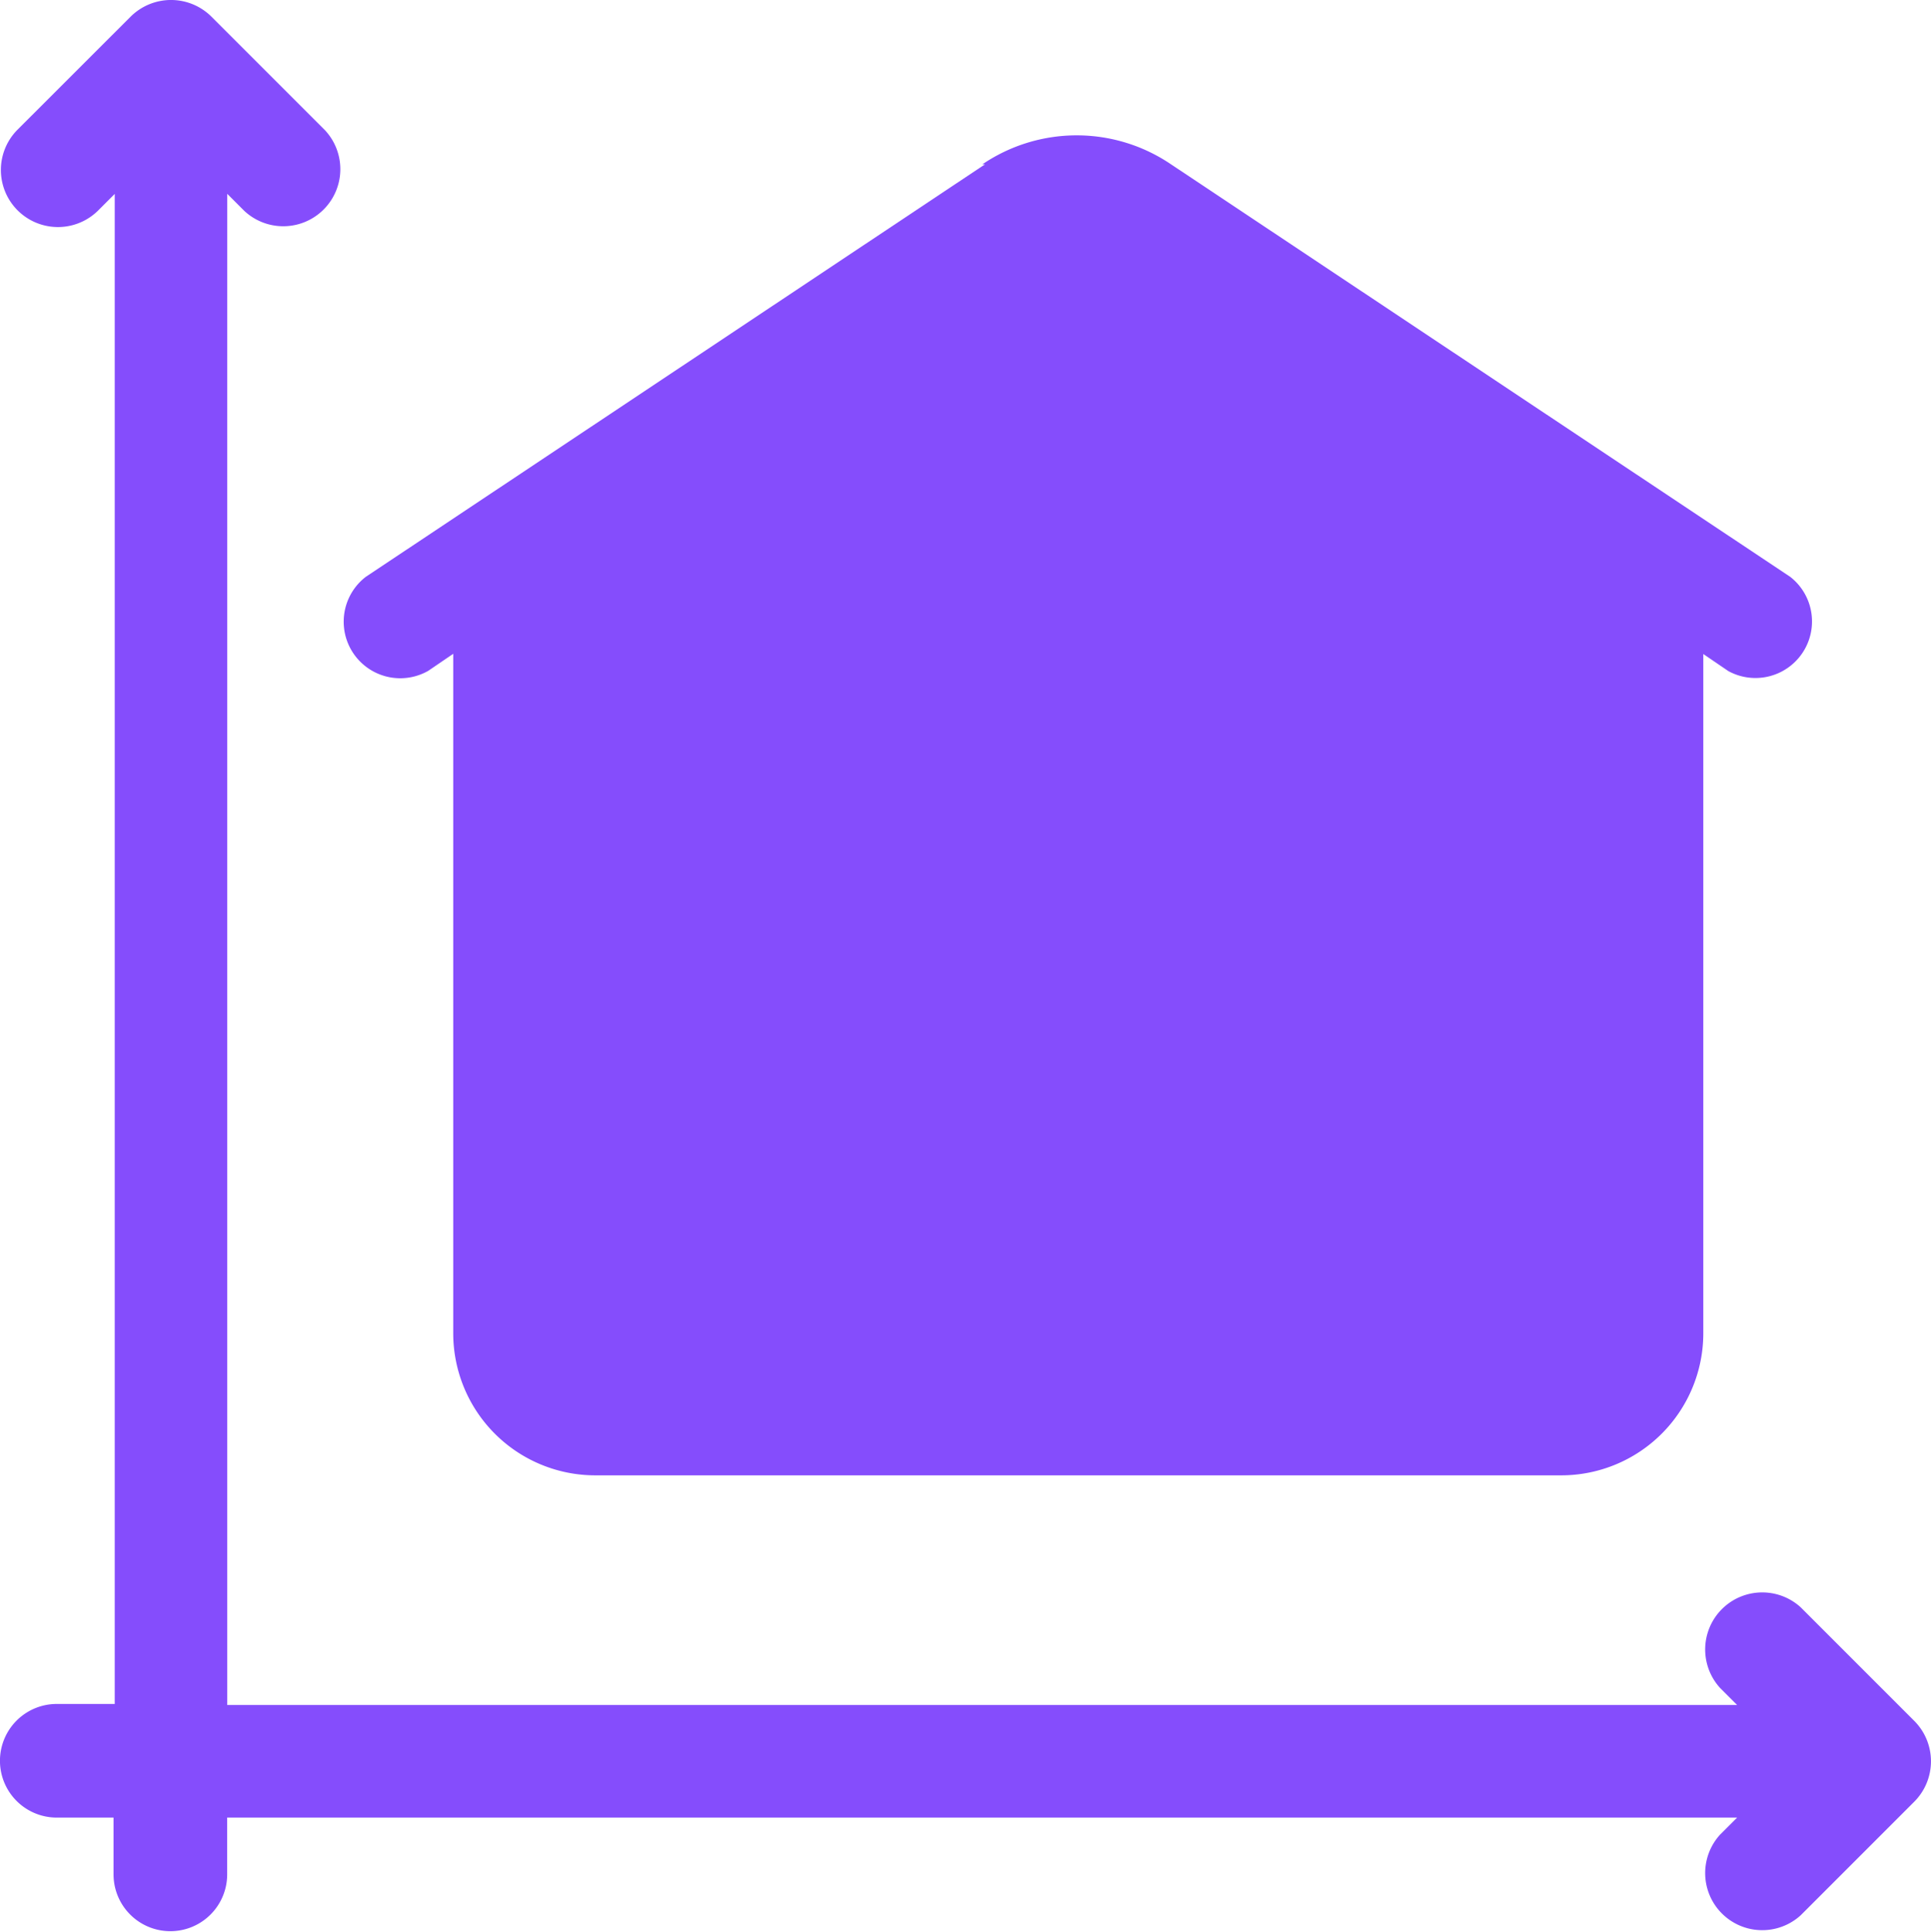 <svg xmlns="http://www.w3.org/2000/svg" width="25.985" height="26" viewBox="0 0 25.985 26">
  <g id="Group_63" data-name="Group 63" transform="translate(-3.5 -3.504)">
    <path id="Path_5" data-name="Path 5" d="M4.264,26.431a.764.764,0,0,0,0,1.529h.764v.764a.764.764,0,1,0,1.529,0V27.96H26.876l-.229.229a.768.768,0,0,0,1.085,1.085l1.529-1.529a.77.77,0,0,0,0-1.085l-1.529-1.529a.768.768,0,0,0-1.085,1.085l.229.229H6.558V6.112l.229.229A.768.768,0,0,0,7.873,5.256L6.344,3.727a.771.771,0,0,0-1.085,0L3.729,5.256A.768.768,0,0,0,4.815,6.342l.229-.229V26.431H4.28Z" transform="translate(0 0)" fill="#854dfc"/>
    <path id="Path_6" data-name="Path 6" d="M15.165,5.085l-8.332,5.55A.761.761,0,0,0,7.673,11.9l.336-.229v9.143a1.912,1.912,0,0,0,1.911,1.911h13a1.912,1.912,0,0,0,1.911-1.911V11.674l.336.229A.761.761,0,0,0,26,10.635l-8.332-5.55a2.26,2.26,0,0,0-2.538,0Z" transform="translate(1.59 0.63)" fill="#854dfc"/>
  </g>
</svg>
